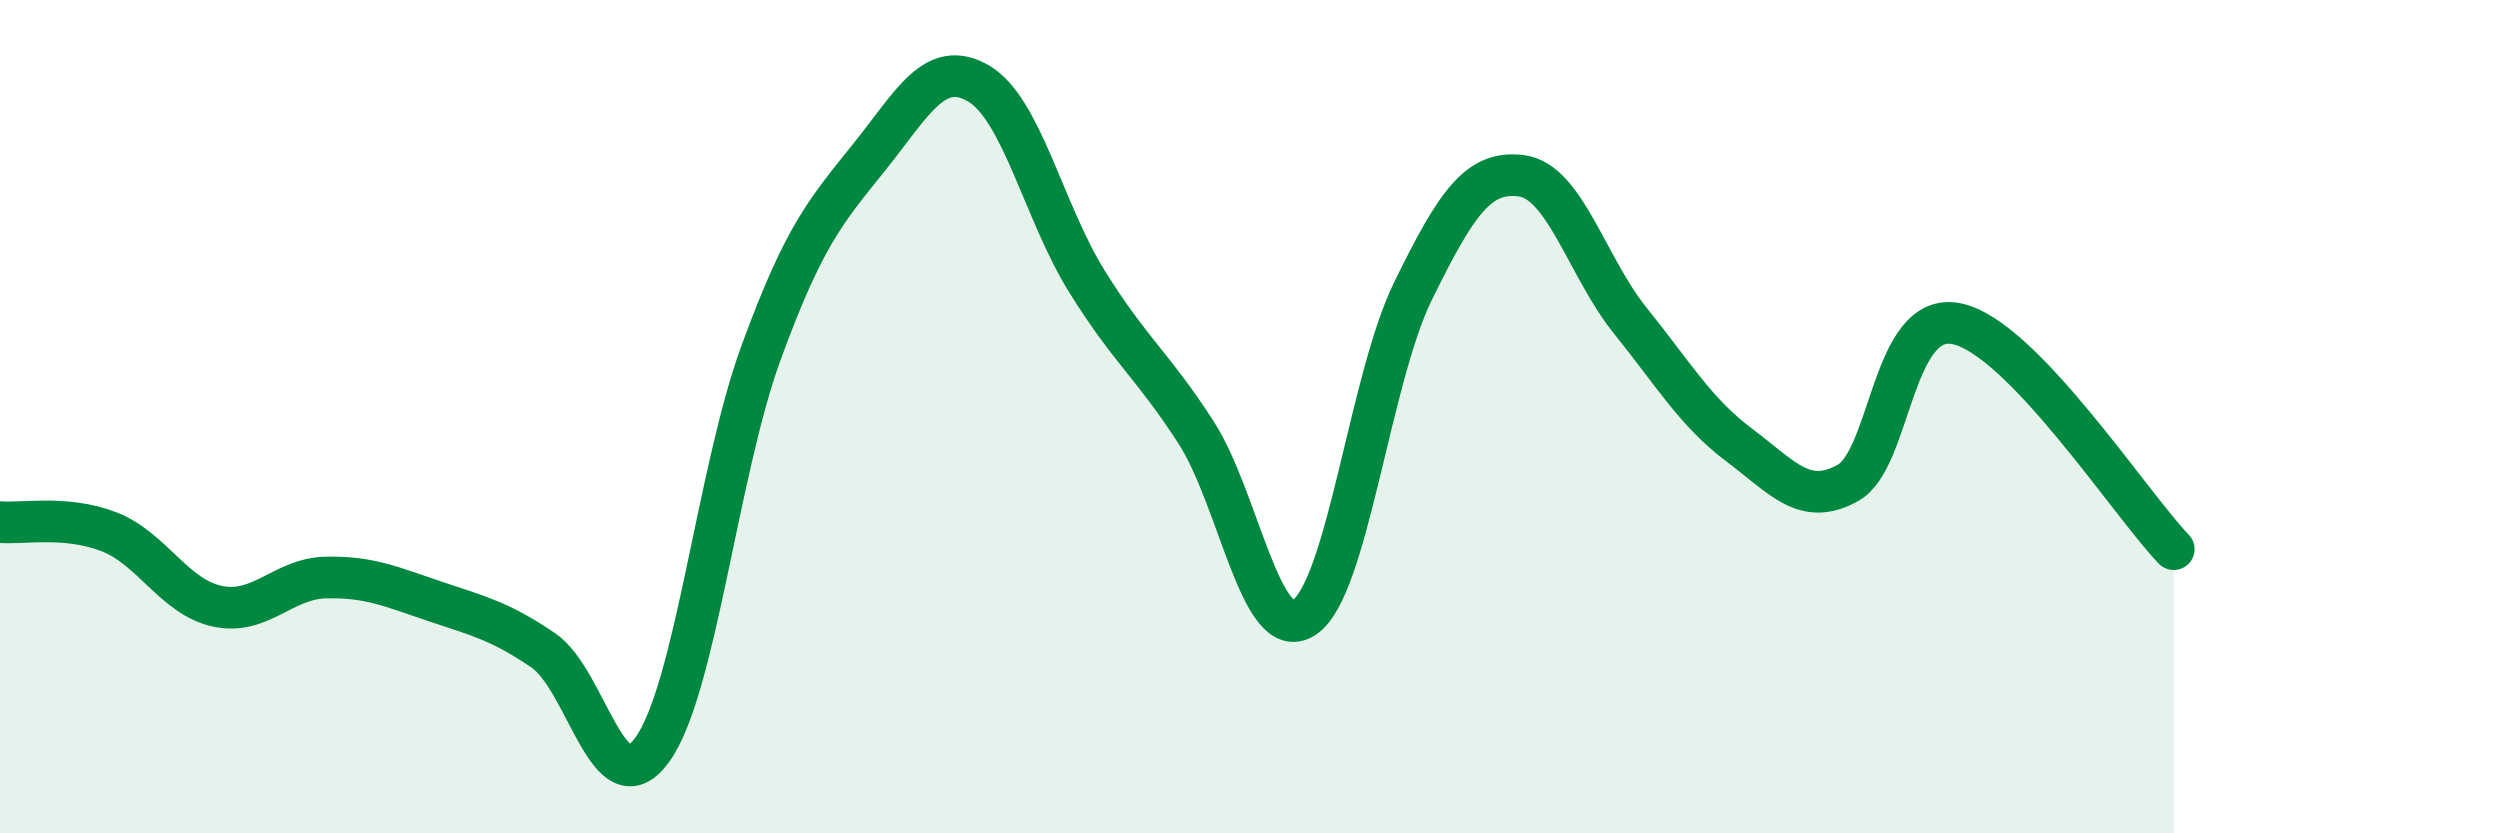 
    <svg width="60" height="20" viewBox="0 0 60 20" xmlns="http://www.w3.org/2000/svg">
      <path
        d="M 0,12.53 C 0.52,12.58 1.57,12.36 2.61,12.76 C 3.65,13.16 4.18,14.33 5.22,14.55 C 6.26,14.77 6.79,13.88 7.83,13.86 C 8.87,13.84 9.39,14.08 10.43,14.43 C 11.47,14.78 12,14.9 13.04,15.61 C 14.08,16.32 14.61,19.43 15.65,18 C 16.69,16.57 17.22,11.33 18.26,8.48 C 19.3,5.63 19.83,5.06 20.87,3.76 C 21.91,2.46 22.44,1.4 23.48,2 C 24.52,2.6 25.05,5.09 26.09,6.76 C 27.13,8.43 27.66,8.76 28.7,10.37 C 29.74,11.98 30.26,15.5 31.3,14.82 C 32.34,14.14 32.87,9.11 33.91,6.99 C 34.95,4.87 35.48,4.08 36.52,4.22 C 37.56,4.36 38.09,6.41 39.13,7.7 C 40.17,8.99 40.7,9.9 41.74,10.68 C 42.78,11.46 43.31,12.17 44.35,11.59 C 45.39,11.01 45.4,7.45 46.96,7.77 C 48.52,8.09 51.13,12.1 52.17,13.18L52.17 20L0 20Z"
        fill="#008740"
        opacity="0.1"
        stroke-linecap="round"
        stroke-linejoin="round"
      />
      <path
        d="M 0,12.53 C 0.52,12.58 1.57,12.36 2.61,12.76 C 3.65,13.16 4.18,14.33 5.22,14.55 C 6.26,14.77 6.79,13.88 7.83,13.86 C 8.87,13.84 9.39,14.08 10.43,14.43 C 11.47,14.78 12,14.9 13.04,15.61 C 14.08,16.32 14.61,19.43 15.65,18 C 16.69,16.57 17.22,11.33 18.26,8.48 C 19.3,5.63 19.83,5.06 20.87,3.76 C 21.91,2.46 22.44,1.4 23.48,2 C 24.52,2.6 25.05,5.09 26.09,6.76 C 27.13,8.43 27.66,8.76 28.7,10.37 C 29.74,11.98 30.26,15.5 31.3,14.82 C 32.34,14.14 32.87,9.11 33.91,6.99 C 34.95,4.87 35.48,4.08 36.52,4.22 C 37.56,4.36 38.09,6.41 39.13,7.7 C 40.17,8.99 40.7,9.9 41.74,10.68 C 42.78,11.46 43.31,12.17 44.35,11.59 C 45.39,11.01 45.4,7.45 46.96,7.77 C 48.52,8.09 51.13,12.1 52.17,13.18"
        stroke="#008740"
        stroke-width="1"
        fill="none"
        stroke-linecap="round"
        stroke-linejoin="round"
      />
    </svg>
  